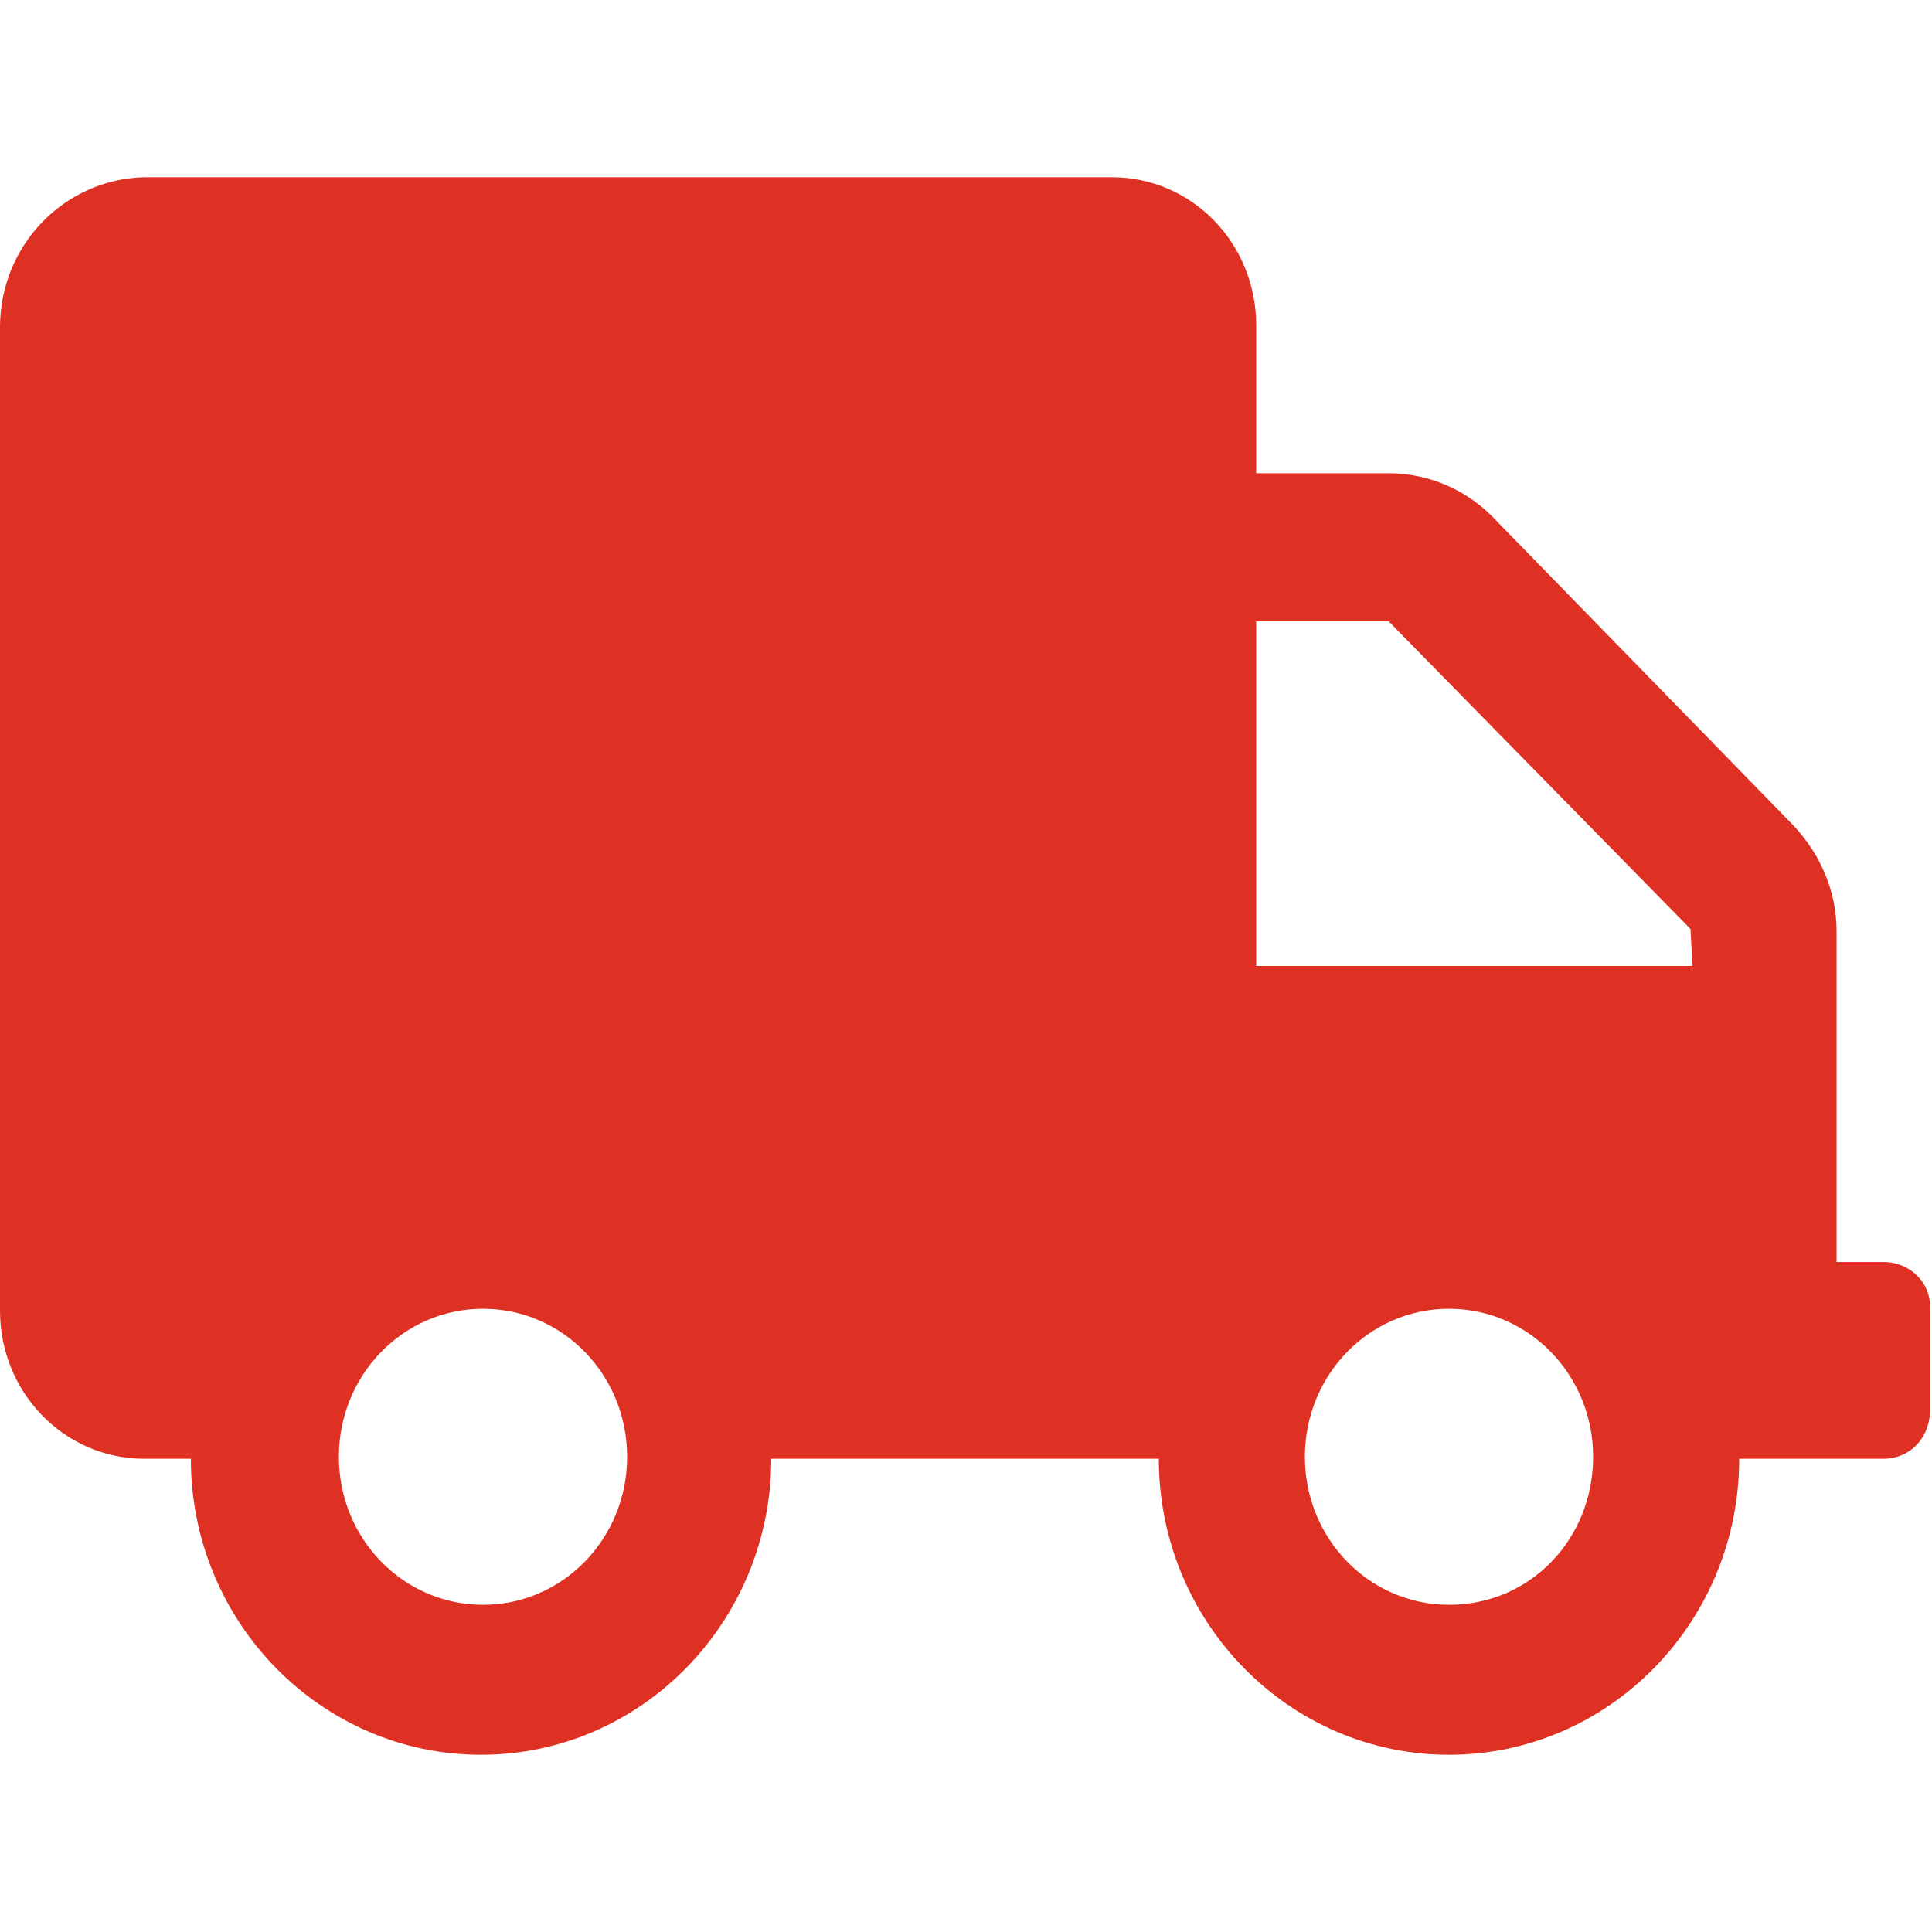 <?xml version="1.0" encoding="utf-8"?>
<!-- Generator: Adobe Illustrator 22.0.1, SVG Export Plug-In . SVG Version: 6.00 Build 0)  -->
<svg version="1.1" id="レイヤー_1" xmlns="http://www.w3.org/2000/svg" xmlns:xlink="http://www.w3.org/1999/xlink" x="0px"
	 y="0px" viewBox="0 0 99.2 99.2" style="enable-background:new 0 0 99.2 99.2;" xml:space="preserve">
<style type="text/css">
	.st0{fill:#DE3023;}
</style>
<path class="st0" d="M96.7,64.8h-2.4v-17c0-2-0.8-3.9-2.2-5.4L76.6,26.5c-1.4-1.4-3.3-2.2-5.3-2.2h-6.8v-7.6c0-4.2-3.3-7.6-7.4-7.6
	H7.4C3.3,9.2,0,12.6,0,16.8v50.5c0,4.2,3.3,7.6,7.4,7.6h2.4c0,8.4,6.7,15.2,14.9,15.2s14.9-6.8,14.9-15.2h19.9
	c0,8.4,6.7,15.2,14.9,15.2s14.9-6.8,14.9-15.2h7.4c1.4,0,2.4-1.1,2.4-2.5v-5.1C99.2,65.9,98.1,64.8,96.7,64.8z M24.8,82.4
	c-4.1,0-7.4-3.4-7.4-7.6c0-4.2,3.3-7.6,7.4-7.6s7.4,3.4,7.4,7.6C32.2,79,28.9,82.4,24.8,82.4z M74.4,82.4c-4.1,0-7.4-3.4-7.4-7.6
	c0-4.2,3.3-7.6,7.4-7.6c4.1,0,7.4,3.4,7.4,7.6C81.8,79,78.6,82.4,74.4,82.4z M86.9,49.6H64.5V31.9h6.8l15.5,15.8L86.9,49.6
	L86.9,49.6z"/>
</svg>